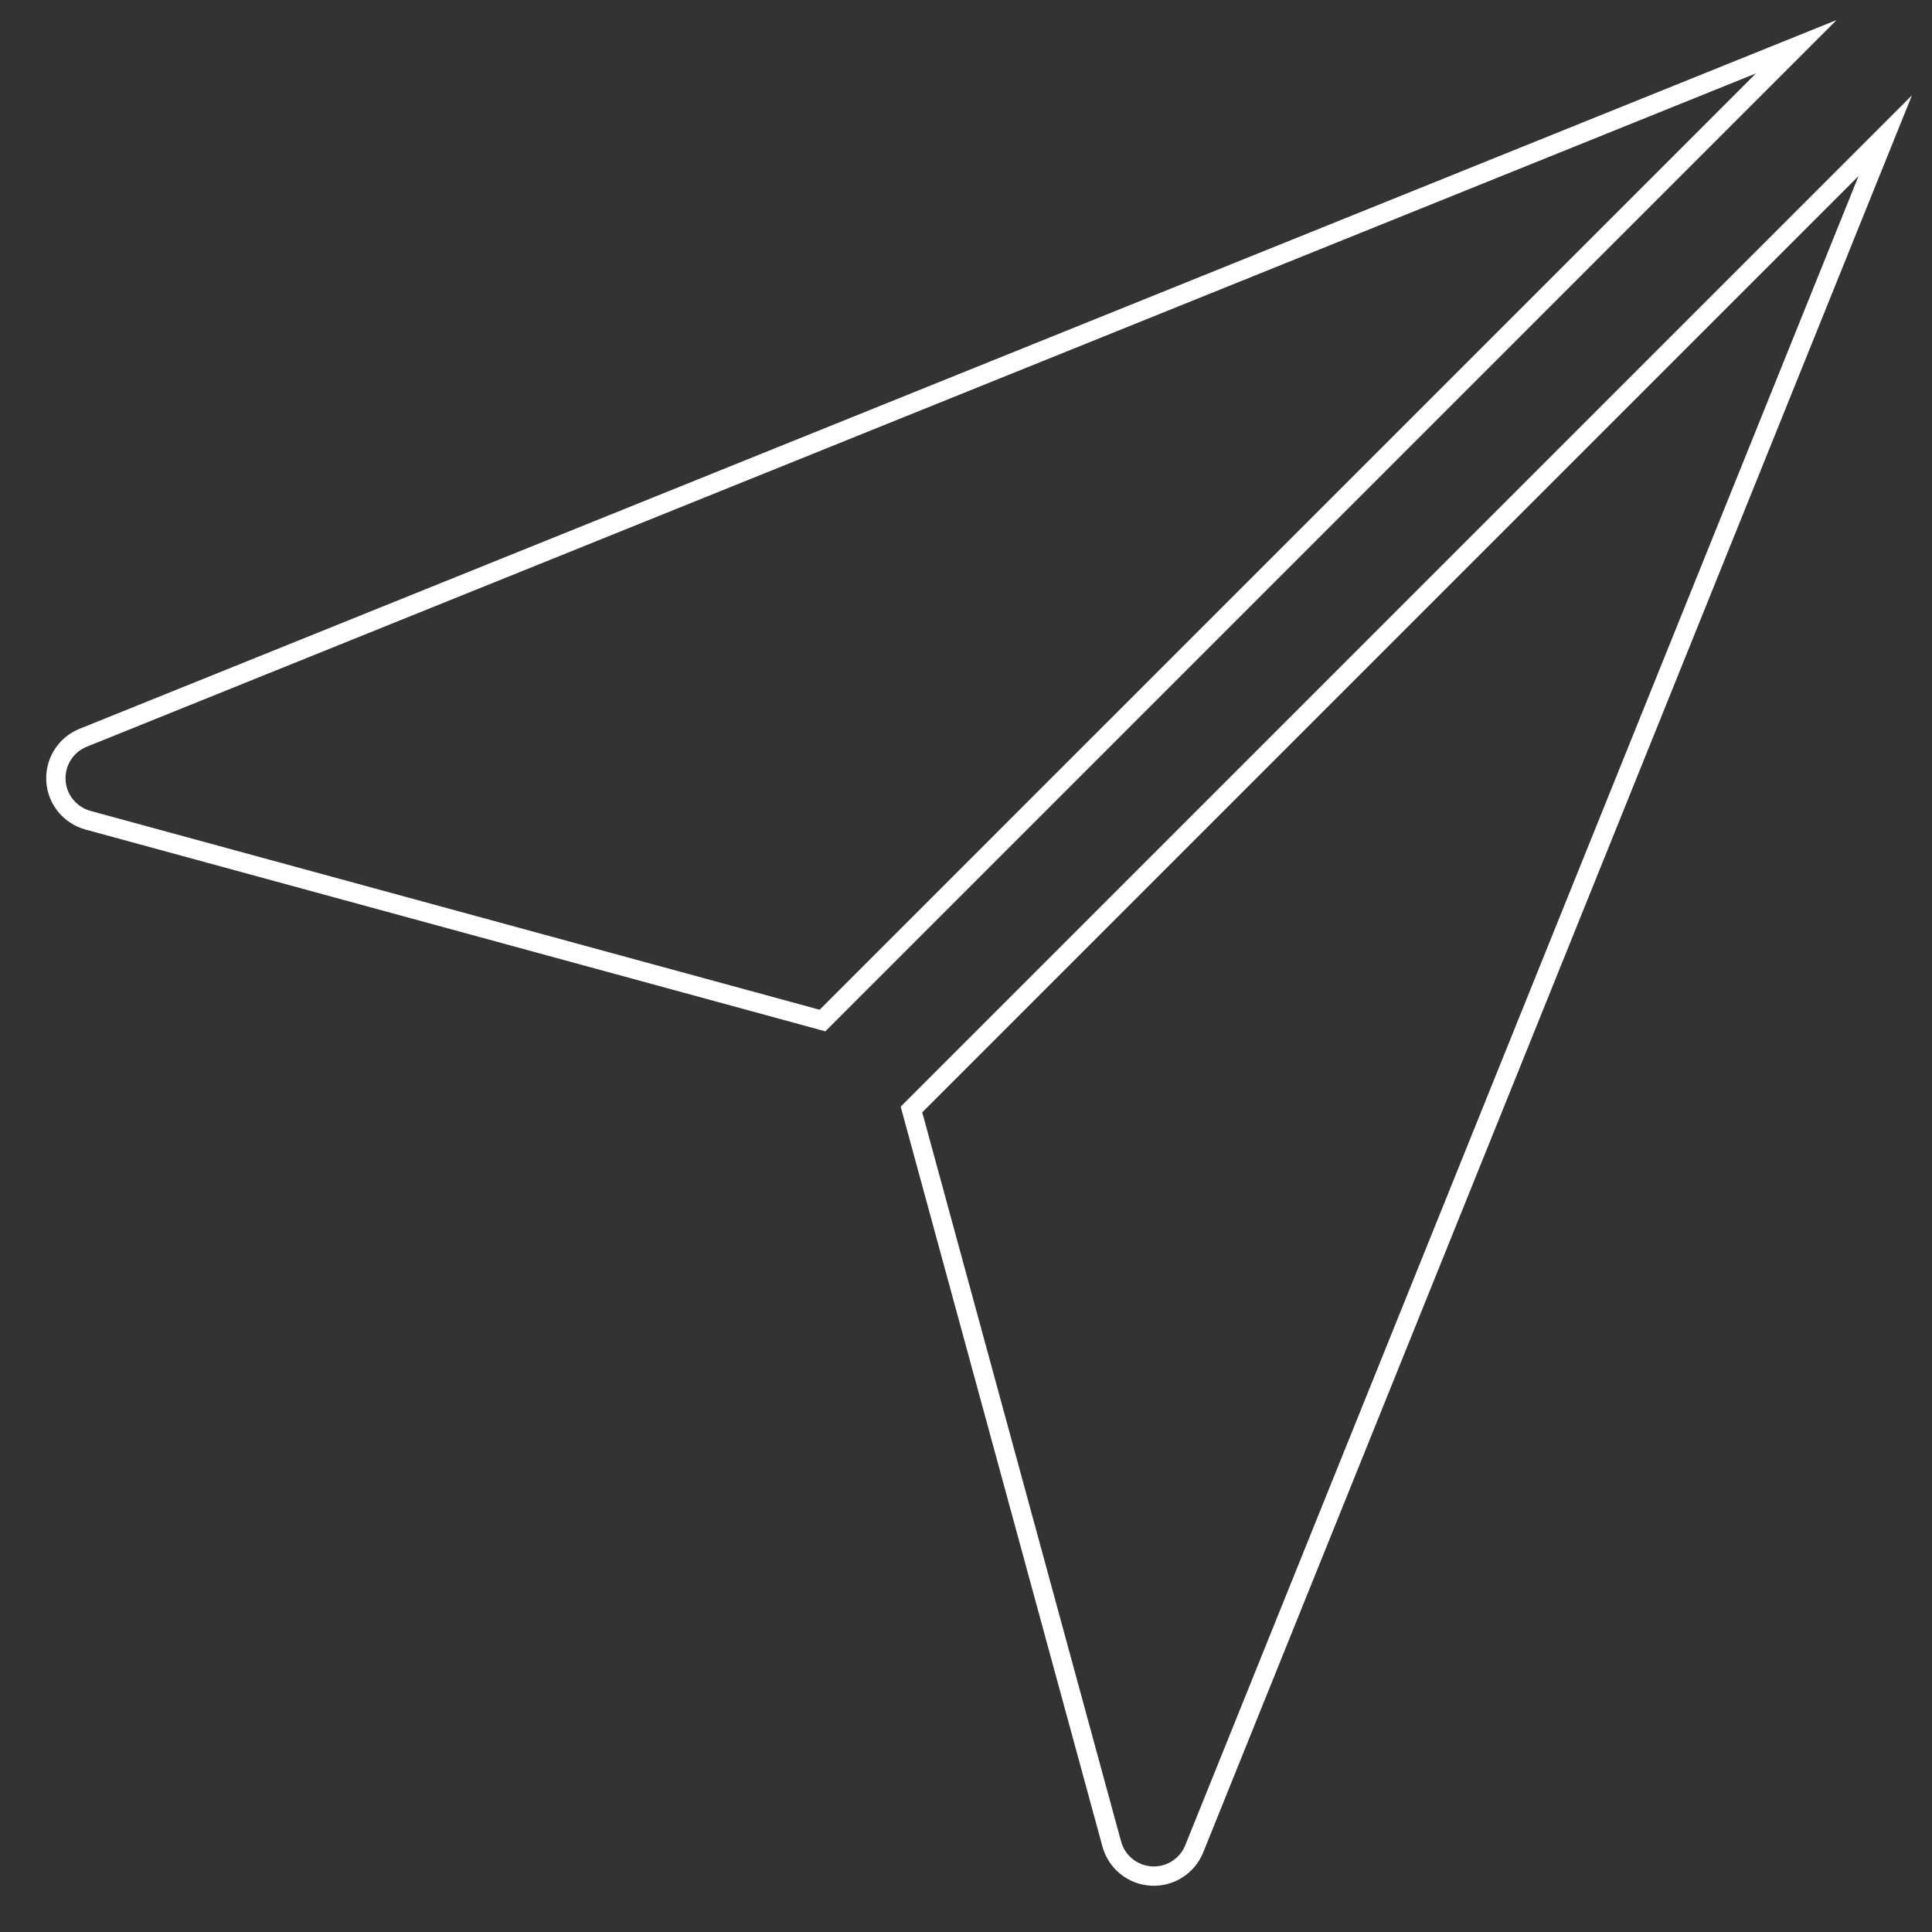 <svg width="80" height="80" viewBox="0 0 80 80" fill="none" xmlns="http://www.w3.org/2000/svg">
<rect x="0" y="0" width="80" height="80" fill="#333333" stroke="none"/>
<g clip-path="url(#clip0_4675_30063)">
<path fill-rule="evenodd" clip-rule="evenodd" d="M49.085 76.394L49.088 76.385L76.959 7.289L38.188 46.06L46.422 76.253C46.577 76.827 47.093 77.252 47.7 77.284L47.702 77.284C48.306 77.317 48.864 76.957 49.085 76.394ZM37.295 45.823L79.17 3.947L49.83 76.685C49.484 77.569 48.608 78.134 47.658 78.082C46.703 78.033 45.894 77.367 45.65 76.461L37.295 45.823Z" fill="white"/>
<path fill-rule="evenodd" clip-rule="evenodd" d="M3.605 30.915C3.042 31.135 2.682 31.693 2.715 32.297L2.715 32.301C2.745 32.896 3.161 33.417 3.749 33.578L33.938 41.811L72.709 3.04L3.605 30.915ZM3.314 30.17C2.429 30.515 1.864 31.391 1.916 32.341C1.963 33.284 2.62 34.098 3.538 34.349L34.176 42.705L76.051 0.829L3.314 30.17Z" fill="white"/>
</g>
<defs>
<clipPath id="clip0_4675_30063">
<rect width="80" height="80" fill="white"/>
</clipPath>
</defs>
</svg>
